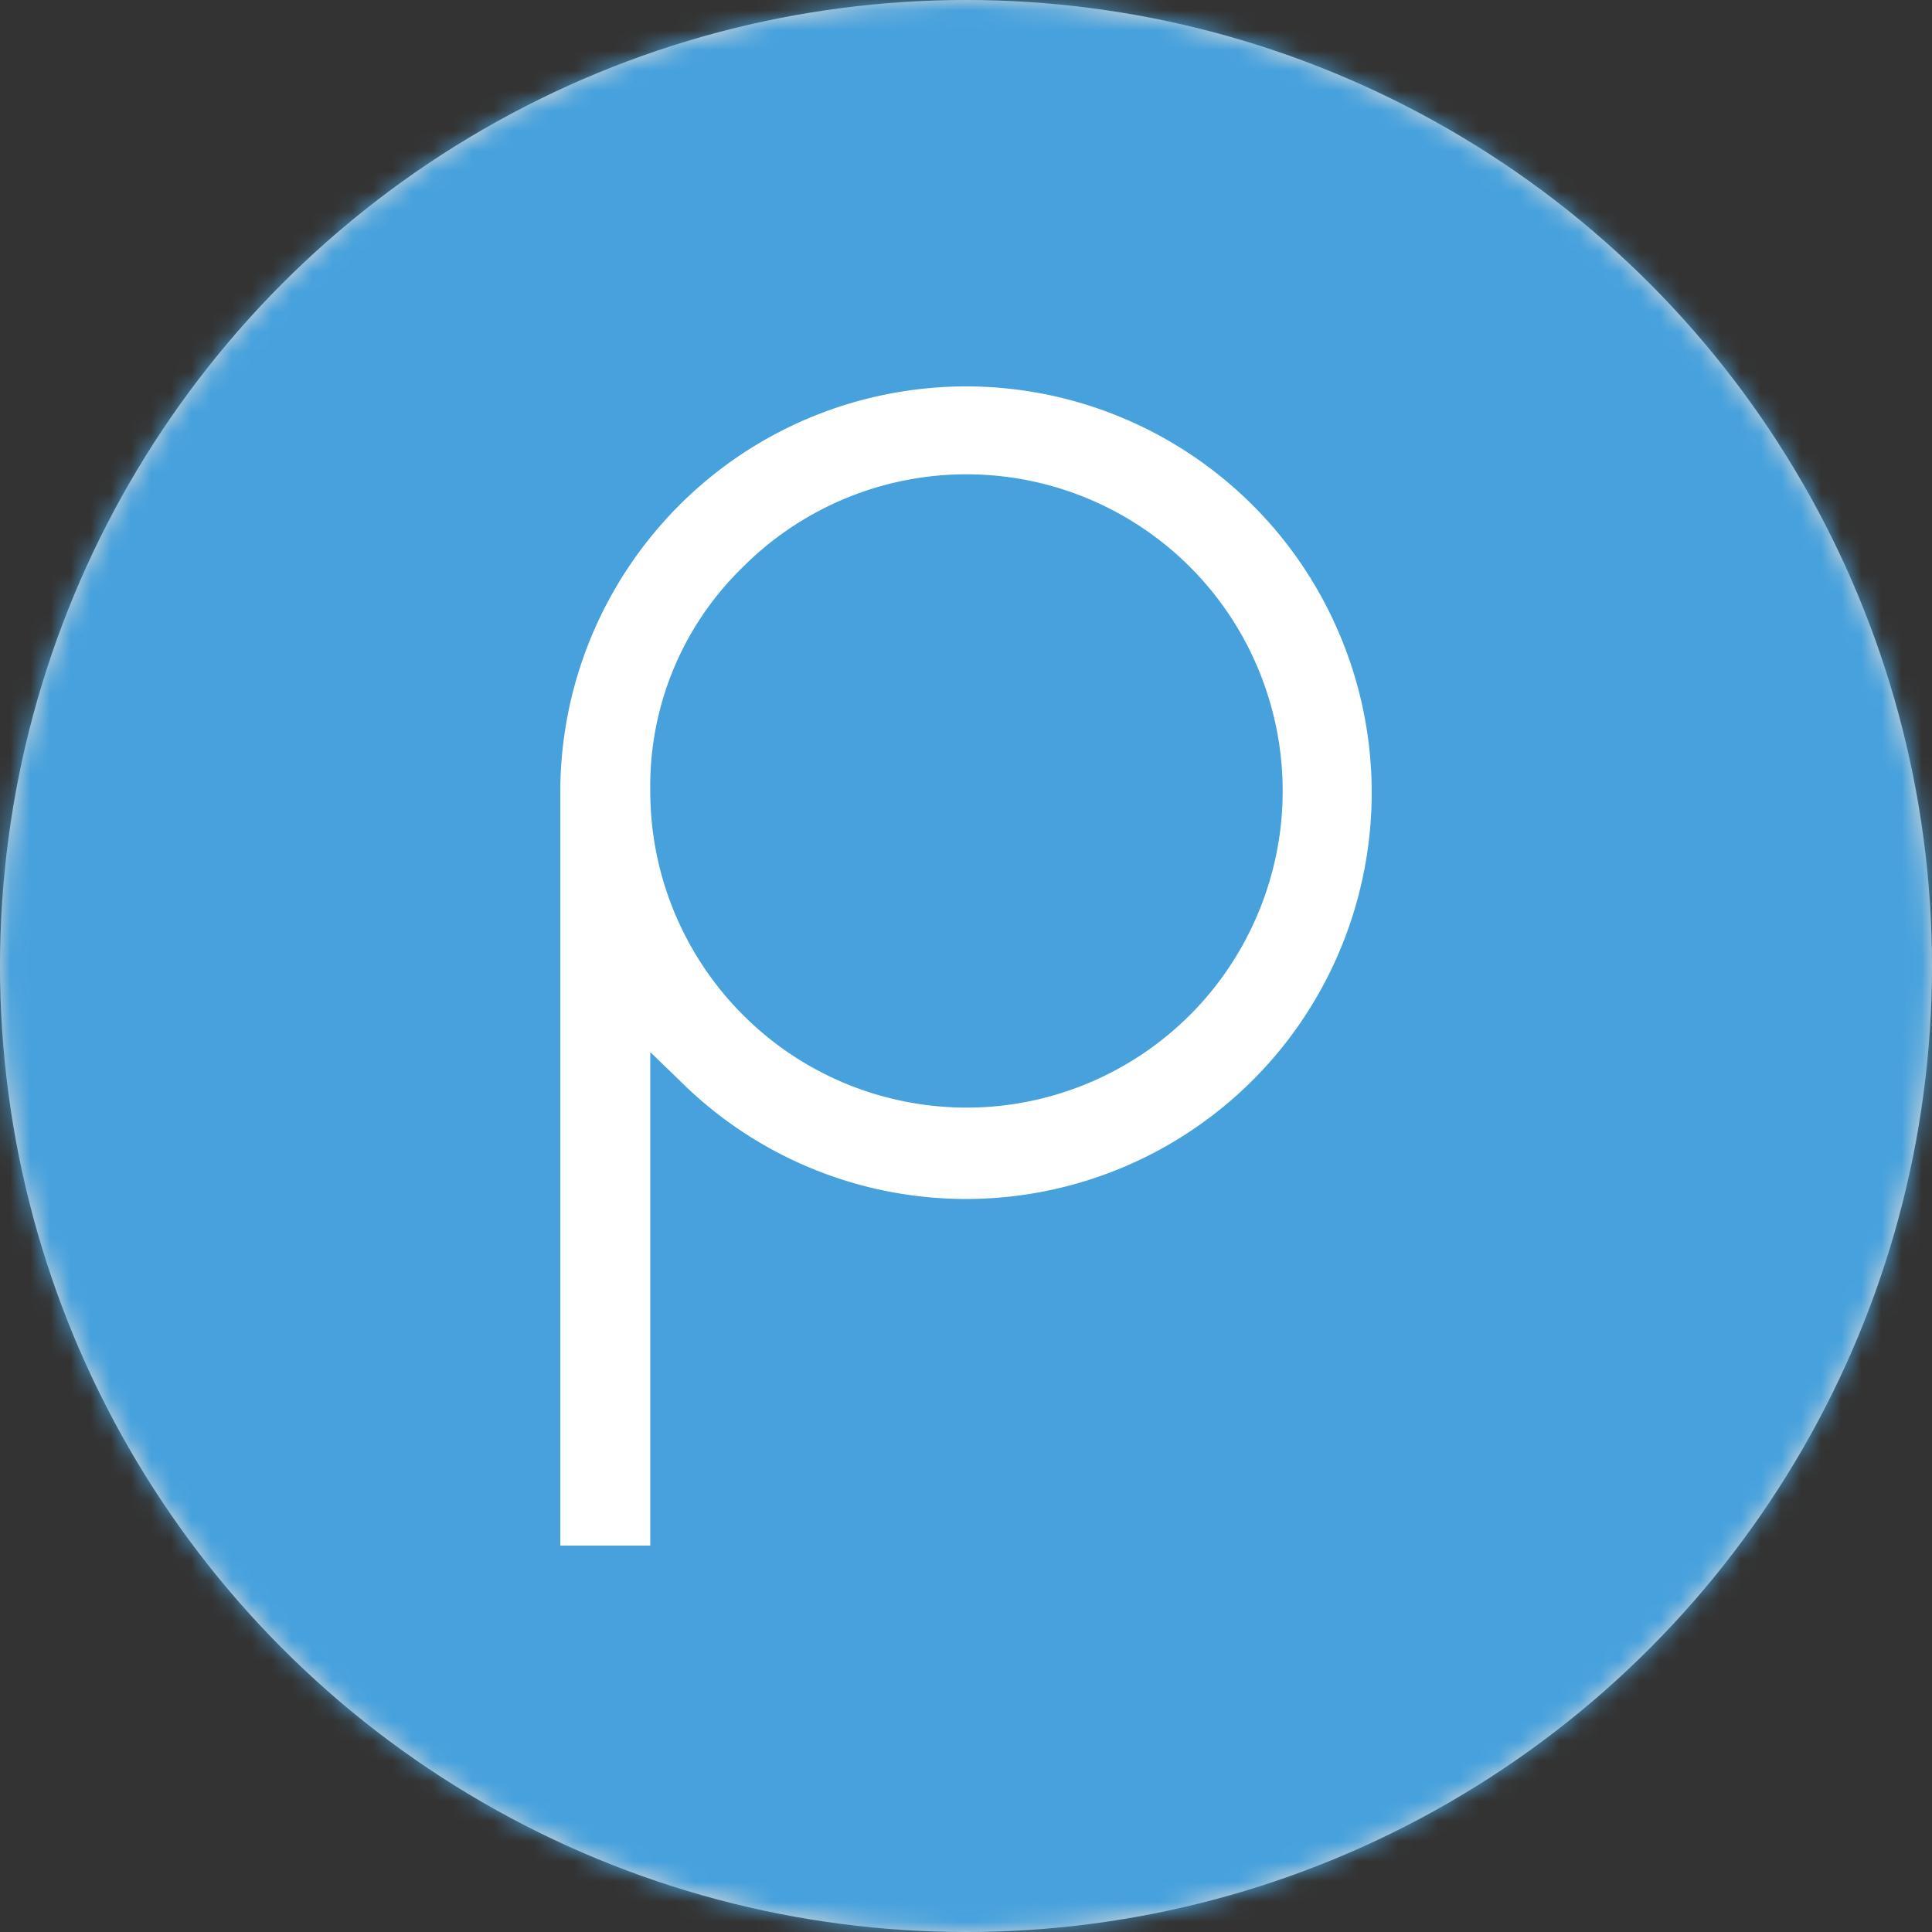 <svg width="96" height="96" xmlns="http://www.w3.org/2000/svg" xmlns:xlink="http://www.w3.org/1999/xlink"><rect width="100%" height="100%" fill="#333333" stroke="none"/><defs><circle id="a" cx="48" cy="48" r="48"/></defs><g fill="none" fill-rule="evenodd"><mask id="b" fill="#fff"><use xlink:href="#a"/></mask><use fill="#D8D8D8" xlink:href="#a"/><path fill="#46A1DD" mask="url(#b)" d="M-.96-.96h97.92v97.92H-.96z"/><path d="M32.312 76.8H27.84V39.298c.043-9.622 6.862-17.876 16.292-19.721 9.43-1.846 18.85 3.23 22.508 12.128 3.658 8.897.536 19.144-7.458 24.481a20.138 20.138 0 0 1-25.435-2.52l-1.435-1.388V76.8zm0-37.502c-.002 7.508 5.294 13.97 12.647 15.435 7.353 1.464 14.715-2.478 17.581-9.416 2.867-6.937.44-14.936-5.797-19.103a15.695 15.695 0 0 0-19.84 1.973 15.146 15.146 0 0 0-4.591 11.111z" fill="#FFF" fill-rule="nonzero"/></g></svg>